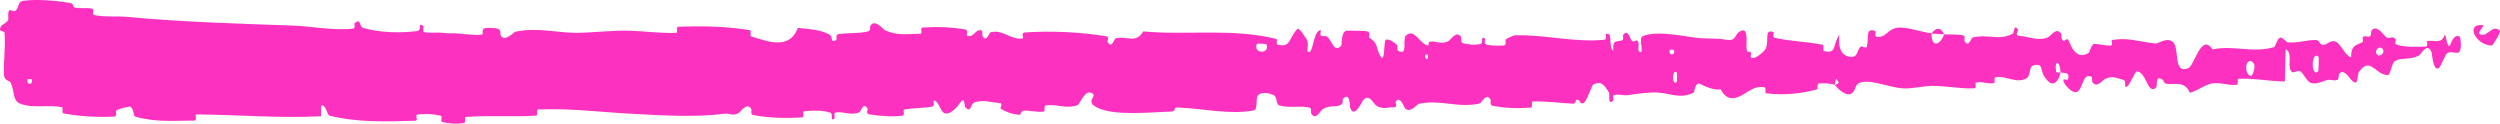 <?xml version="1.0" encoding="UTF-8"?> <svg xmlns="http://www.w3.org/2000/svg" viewBox="0 0 118.06 5.839" fill="none"><path d="M1.114 0.035C1.775 -0.048 2.643 0.028 3.303 0.138C3.509 0.172 3.406 0.332 3.549 0.362C3.829 0.422 4.088 0.342 4.364 0.413C4.456 0.437 4.344 0.69 4.44 0.71C4.966 0.817 5.462 0.749 5.994 0.798C8.615 1.041 11.192 1.115 13.841 1.208C14.717 1.239 15.781 1.459 16.682 1.351C16.787 1.339 16.723 1.118 16.742 1.1C17.054 0.818 16.953 1.265 17.159 1.323C17.978 1.55 18.885 1.563 19.667 1.472C20 1.432 19.663 0.996 20 1.239C20.023 1.256 19.941 1.491 20.032 1.516C20.24 1.57 20.632 1.525 20.794 1.542C21.105 1.577 21.157 1.574 21.45 1.574C21.852 1.577 22.329 1.69 22.759 1.633C22.85 1.62 22.727 1.38 22.873 1.338C23.019 1.296 23.406 1.314 23.537 1.369C23.668 1.425 23.614 1.615 23.637 1.658C23.829 2.022 24.275 1.512 24.333 1.499C25.385 1.276 26.289 1.558 27.273 1.549C28.025 1.542 28.827 1.44 29.539 1.447C30.386 1.456 31.109 1.581 31.936 1.552C32.023 1.549 31.919 1.267 32.025 1.263C33.155 1.221 34.275 1.242 35.405 1.424C35.518 1.443 35.375 1.692 35.488 1.725C36.182 1.924 37.269 2.406 37.676 1.32C38.146 1.359 38.714 1.398 39.134 1.612C39.405 1.75 39.146 2.023 39.475 1.905C39.55 1.879 39.451 1.642 39.562 1.621C40.032 1.53 40.546 1.603 41.015 1.477C41.11 1.45 41.082 1.238 41.109 1.2C41.333 0.888 41.715 1.397 41.797 1.434C42.424 1.706 42.879 1.593 43.458 1.595C43.592 1.595 43.431 1.311 43.56 1.302C44.237 1.255 44.938 1.274 45.598 1.395C45.745 1.423 45.612 1.667 45.683 1.692C45.992 1.803 46.057 1.343 46.353 1.44C46.415 1.459 46.382 1.668 46.393 1.691C46.574 2.048 46.724 1.538 46.77 1.527C47.353 1.368 47.73 1.896 48.291 1.816C48.358 1.806 48.205 1.544 48.393 1.532C49.643 1.449 50.985 1.51 52.226 1.71C52.419 1.741 52.283 1.94 52.296 1.964C52.497 2.343 52.62 1.832 52.682 1.812C53.174 1.669 53.652 2.093 53.984 1.483C56.092 1.676 58.182 1.317 60.288 1.843C60.314 1.85 60.269 2.101 60.322 2.112C60.961 2.248 60.835 1.858 61.252 1.377C61.357 1.256 61.683 1.83 61.712 1.872C61.817 2.027 61.712 2.402 61.747 2.432C62.036 2.666 61.982 1.43 62.374 1.426C62.387 1.428 62.337 1.656 62.37 1.679C62.473 1.749 62.574 1.658 62.674 1.735C62.905 1.914 62.992 2.515 63.337 2.162C63.38 2.116 63.307 1.415 63.655 1.445C63.794 1.458 64.406 1.441 64.576 1.485C64.747 1.529 64.632 1.756 64.644 1.765C65.111 2.06 64.938 2.186 65.175 2.626C65.413 3.065 65.339 2.014 65.433 1.896C65.528 1.778 65.871 2.022 65.955 2.107C66.04 2.192 65.937 2.336 66.011 2.384C66.507 2.697 66.223 1.86 66.383 1.692C66.762 1.294 67.064 2.071 67.412 2.144C67.506 2.164 67.428 1.987 67.511 1.97C67.847 1.904 68.053 2.145 68.433 1.919C68.495 1.882 68.799 1.41 69 1.753C69.029 1.802 68.951 1.997 69.094 2.039C69.306 2.103 69.688 2.142 69.914 2.075C70.081 2.025 69.887 1.707 70.098 1.804C70.192 1.848 70.02 2.037 70.196 2.103C70.372 2.169 70.83 2.157 71.002 2.149C71.174 2.141 71.078 1.899 71.092 1.883C71.175 1.788 71.504 1.668 71.533 1.668C72.985 1.626 74.363 2.023 75.775 1.875C75.889 1.863 75.811 1.608 75.828 1.604C76.214 1.493 75.915 2.177 76.187 2.402C76.144 1.883 76.304 1.975 76.575 1.916C76.705 1.887 76.632 1.686 76.644 1.665C76.834 1.358 76.972 1.752 77.007 1.832C77.138 2.128 77.273 1.776 77.361 1.974C77.449 2.17 77.253 2.464 77.51 2.458C77.581 2.271 77.385 1.787 77.58 1.706C78.307 1.401 79.721 1.77 80.303 1.804C80.895 1.839 81.098 1.802 81.445 1.866C82.073 1.982 81.84 1.624 82.226 1.455C82.611 1.286 82.431 2.176 82.489 2.366C82.545 2.556 82.602 2.359 82.671 2.463C82.739 2.568 82.595 2.699 82.753 2.737C82.908 2.775 83.357 2.431 83.411 2.231C83.528 1.807 83.325 1.365 83.755 1.517C83.779 1.526 83.702 1.76 83.796 1.783C84.544 1.956 85.302 1.96 86.059 2.112C86.162 2.133 86.073 2.393 86.132 2.409C86.753 2.569 86.527 2.133 86.86 1.644C86.791 2.292 86.978 2.686 87.445 2.685C87.732 2.685 87.68 2.403 87.863 2.202C87.918 2.141 88.121 2.333 88.157 2.2C88.272 1.764 88.08 1.28 88.566 1.469C88.587 1.478 88.522 1.716 88.595 1.73C89.071 1.82 89.113 1.365 89.629 1.305C90.039 1.258 90.76 1.528 91.21 1.568C91.207 2.296 91.632 2.125 91.809 1.622C92.112 1.639 92.434 1.608 92.72 1.674C92.819 1.697 92.756 1.908 92.769 1.931C92.962 2.286 93.084 1.796 93.147 1.777C93.241 1.75 93.332 1.734 93.422 1.725C94.009 1.67 94.513 1.897 95.07 1.579C95.094 1.566 95.121 1.06 95.304 1.428C95.316 1.453 95.094 1.685 95.414 1.7C95.735 1.714 96.33 1.979 96.751 1.74C96.85 1.683 97.113 1.27 97.335 1.588C97.364 1.631 97.334 1.776 97.376 1.856C97.513 2.112 97.581 1.6 97.742 2.033C97.903 2.465 98.227 2.787 98.653 2.482C98.667 2.474 98.769 2.068 98.909 2.072C99.133 2.08 99.447 2.161 99.673 2.156C99.781 2.154 99.709 1.903 99.728 1.898C100.447 1.749 101 1.967 101.779 2.055C101.928 2.072 102.345 1.724 102.623 1.992C102.934 2.285 102.614 3.523 103.338 3.22C103.632 3.099 103.949 1.529 104.486 2.334C105.476 2.12 106.401 2.524 107.396 2.223C107.44 2.209 107.57 1.77 107.682 1.775C107.842 1.782 107.932 1.985 108.044 1.997C108.499 2.052 108.951 1.871 109.384 1.891C109.558 1.898 109.503 2.111 109.71 2.119C109.918 2.127 110.042 1.847 110.322 1.977C110.539 2.076 110.759 2.641 111.027 2.703C111.028 2.142 111.231 2.15 111.561 1.996C111.624 1.966 111.553 1.773 111.582 1.748C111.7 1.646 111.825 1.805 111.943 1.694C111.972 1.667 111.97 1.475 111.994 1.442C112.19 1.157 112.523 1.581 112.587 1.655C112.815 1.936 112.899 1.685 113.075 1.794C113.249 1.902 112.996 2.048 113.196 2.112C113.593 2.244 114.131 2.202 114.532 2.201C114.701 2.199 114.579 1.946 114.603 1.94C114.944 1.867 115.289 2.13 115.466 1.615C115.739 2.924 115.668 1.482 116.159 1.73C116.198 1.75 116.268 2.371 116.121 2.467C115.98 2.563 115.744 2.376 115.55 2.524C115.501 2.558 115.241 3.149 115.205 3.186C114.907 3.47 114.851 2.54 114.833 2.49C114.64 1.943 114.321 2.579 114.231 2.625C113.827 2.833 113.481 2.71 113.141 2.859C112.91 2.955 112.914 3.564 112.737 3.549C112.148 3.499 111.921 2.653 111.401 3.399C111.286 3.558 111.414 4.222 110.979 3.706C110.954 3.673 110.64 3.199 110.46 3.505C110.437 3.544 110.441 3.738 110.41 3.755C110.2 3.864 110.082 3.711 109.862 3.788C109.644 3.866 109.375 3.98 109.133 3.918C108.984 3.881 108.783 3.522 108.708 3.435C108.489 3.183 108.296 3.604 108.163 3.297C108.032 2.988 108.274 2.513 107.938 2.318C107.933 2.822 107.911 3.34 107.899 3.848C107.166 3.84 106.45 3.687 105.719 3.719C105.627 3.723 105.725 3.993 105.626 4.005C105.207 4.053 104.87 3.864 104.432 3.947C104.091 4.012 103.758 4.303 103.407 4.379C103.183 3.805 102.681 4.007 102.312 3.959C102.182 3.942 102.189 3.788 102.095 3.738C101.74 3.557 101.911 4.065 101.815 4.146C101.396 4.493 101.368 3.339 100.883 3.373C100.858 3.375 100.55 3.994 100.506 4.033C100.229 4.286 100.457 3.819 100.281 3.775C99.963 3.696 99.759 3.551 99.392 3.736C99.286 3.79 99.031 4.177 98.815 3.882C98.786 3.844 98.8 3.64 98.777 3.628C98.37 3.434 98.378 4.073 98.154 4.292C97.931 4.511 97.573 4.074 97.499 3.947C97.306 3.621 97.642 3.805 97.652 3.773C97.767 3.388 97.511 3.456 97.311 3.426C97.275 2.8 96.995 2.84 97.103 3.397C97.115 3.458 97.271 3.398 97.311 3.426C97.139 4.043 96.841 4.125 96.509 3.554C96.351 3.286 96.496 2.971 96.025 3.09C95.809 3.144 95.897 3.575 95.707 3.695C95.257 3.968 94.719 3.571 94.268 3.639C94.105 3.664 94.266 3.898 94.155 3.923C93.911 3.979 93.686 3.868 93.443 3.882C93.396 3.885 93.348 3.893 93.299 3.91C93.272 3.918 93.339 4.165 93.249 4.169C92.572 4.205 91.94 4.052 91.222 4.055C90.878 4.057 90.253 4.199 89.883 4.175C89.237 4.136 88.488 3.783 87.939 3.876C87.584 3.935 87.664 4.182 87.512 4.352C87.222 4.681 86.715 4.101 86.644 4.011C86.642 4.008 86.94 3.947 86.779 3.821C86.684 3.558 86.647 4.01 86.644 4.011C86.599 3.953 85.995 3.902 85.874 3.951C85.809 3.977 85.848 4.211 85.813 4.221C84.984 4.438 84.215 4.505 83.38 4.403C83.366 4.398 83.385 4.136 83.351 4.129C82.865 4.017 82.576 4.34 82.189 4.534C81.803 4.728 81.491 4.667 81.254 4.219C80.96 4.278 80.522 4.084 80.286 3.965C80.045 3.846 80.016 4.357 79.995 4.367C79.335 4.696 78.945 4.408 78.244 4.368C77.91 4.349 77.27 4.429 76.913 4.488C76.631 4.535 76.46 4.417 76.199 4.496C76.164 4.506 76.201 4.733 76.191 4.742C75.901 5.017 76.036 4.46 75.975 4.361C75.754 4.003 75.611 3.812 75.248 3.985C75.164 4.024 74.924 4.826 74.769 4.874C74.568 4.935 74.642 4.648 74.43 4.719C74.412 4.725 74.418 4.902 74.286 4.895C73.68 4.867 72.997 4.77 72.378 4.793C72.292 4.796 72.405 5.075 72.281 5.083C71.699 5.122 71.055 5.117 70.477 4.991C70.335 4.959 70.422 4.762 70.391 4.704C70.198 4.353 69.943 4.868 69.899 4.878C68.869 5.133 68.043 4.676 66.991 4.906C66.934 4.92 66.495 5.473 66.292 5.004C66.278 4.972 66.077 4.492 65.905 4.823C65.894 4.844 66.02 5.091 65.805 5.068C65.59 5.044 65.245 5.213 64.945 4.943C64.849 4.858 64.626 4.379 64.354 4.764C64.336 4.791 63.917 5.662 63.759 5.065C63.734 4.967 63.754 4.334 63.426 4.661C63.363 4.724 63.479 4.865 63.313 4.954C63.058 5.092 62.717 4.926 62.403 5.21C62.348 5.261 62.116 5.692 61.924 5.368C61.894 5.317 61.948 5.105 61.849 5.083C61.383 4.973 60.894 5.119 60.415 4.977C60.245 4.927 60.329 4.584 60.151 4.494C59.974 4.404 59.616 4.319 59.432 4.477C59.247 4.635 59.455 5.177 59.177 5.223C57.984 5.423 56.784 5.113 55.584 5.077C55.407 5.071 55.555 5.265 55.294 5.271C54.334 5.293 52.652 5.49 51.817 5.083C51.143 4.757 51.986 4.498 51.471 4.367C51.223 4.305 50.96 4.94 50.9 4.961C50.315 5.168 49.9 4.891 49.38 4.981C49.272 5 49.381 5.256 49.288 5.269C48.974 5.316 48.642 5.204 48.34 5.228C48.205 5.239 48.231 5.435 48.106 5.421C47.808 5.389 47.542 5.309 47.249 5.128C47.222 5.111 47.399 4.866 47.178 4.859C46.816 4.848 46.377 4.67 45.968 4.861C45.847 4.918 45.846 5.366 45.582 5.059C45.527 4.995 45.592 4.456 45.291 4.924C45.24 5.001 44.733 5.632 44.477 5.23C44.409 5.125 44.236 4.686 44.089 4.756C44.069 4.768 44.151 5.007 44.029 5.032C43.597 5.114 43.154 5.092 42.715 5.171C42.598 5.192 42.775 5.44 42.6 5.464C42.121 5.531 41.519 5.473 41.046 5.399C40.871 5.371 40.99 5.164 40.977 5.141C40.77 4.778 40.654 5.272 40.586 5.301C40.167 5.476 39.85 5.248 39.464 5.312C39.358 5.329 39.435 5.563 39.414 5.585C39.196 5.791 39.356 5.368 39.217 5.323C38.826 5.194 38.391 5.217 37.995 5.25C37.85 5.262 38.016 5.533 37.885 5.542C37.109 5.595 36.317 5.575 35.563 5.431C35.421 5.404 35.509 5.193 35.479 5.146C35.273 4.812 34.978 5.272 34.91 5.316C34.599 5.517 34.476 5.333 34.2 5.37C32.861 5.553 31.193 5.444 29.926 5.378C28.275 5.294 26.985 5.105 25.41 5.17C25.31 5.174 25.413 5.452 25.327 5.459C24.209 5.535 23.113 5.435 21.995 5.525C21.903 5.532 22.038 5.795 21.891 5.815C21.589 5.858 21.205 5.846 20.899 5.764C20.749 5.725 20.947 5.496 20.797 5.461C20.445 5.379 20.074 5.363 19.716 5.409C19.563 5.428 19.795 5.697 19.597 5.702C18.248 5.74 16.918 5.797 15.552 5.458C15.458 5.435 15.372 4.885 15.173 4.992C15.16 5.145 15.162 5.325 15.157 5.488C13.187 5.592 11.242 5.417 9.269 5.403C9.186 5.403 9.332 5.693 9.171 5.693C8.24 5.697 7.334 5.785 6.379 5.503C6.284 5.475 6.329 4.963 6.051 5.042C6.002 5.057 5.583 5.129 5.475 5.241C5.46 5.258 5.539 5.496 5.404 5.504C4.618 5.547 3.793 5.499 3.008 5.359C2.881 5.336 3.014 5.08 2.923 5.062C2.283 4.932 1.588 5.131 0.975 4.905C0.564 4.752 0.712 4.311 0.491 3.879C0.46 3.818 0.207 3.811 0.191 3.559C0.153 2.925 0.27 2.23 0.214 1.554C0.202 1.409 -0.136 1.568 0.062 1.215C0.076 1.191 0.321 1.072 0.381 0.952C0.422 0.87 0.344 0.614 0.429 0.507C0.515 0.401 0.611 0.615 0.753 0.49C0.894 0.363 0.829 0.072 1.114 0.035ZM79.192 3.435C78.964 3.193 78.939 4.09 79.181 3.873C79.193 3.862 79.204 3.447 79.192 3.435ZM106.441 3.01C106.149 2.618 105.954 3.202 106.164 3.505C106.374 3.808 106.529 3.129 106.441 3.01ZM109.491 2.677C109.144 2.371 109.113 3.644 109.471 3.381C109.493 3.366 109.512 2.695 109.491 2.677ZM1.499 3.748C1.496 3.736 1.313 3.726 1.309 3.737C1.214 4.023 1.579 4.043 1.499 3.748ZM112.519 2.311C112.398 2.142 112.108 2.346 112.241 2.557C112.344 2.728 112.661 2.523 112.519 2.311ZM67.425 2.582C67.421 2.569 67.292 2.558 67.295 2.634C67.306 2.877 67.485 2.807 67.425 2.582ZM117.671 2.151C116.905 2.136 116.41 1.102 117.238 1.188C117.388 1.204 116.93 1.536 117.123 1.623C117.478 1.782 117.681 1.112 118.052 1.45C118.119 1.512 117.716 2.155 117.669 2.153C117.67 2.152 117.67 2.152 117.671 2.151ZM79.052 2.359C79.048 2.347 78.866 2.338 78.862 2.349C78.766 2.635 79.132 2.655 79.052 2.359ZM59.805 2.093C59.795 2.068 59.372 2.048 59.359 2.071C59.143 2.539 59.996 2.581 59.805 2.093ZM91.217 1.588C91.405 1.299 91.644 1.263 91.808 1.621C91.608 1.604 91.409 1.603 91.217 1.588Z" fill="#FC31C0"></path></svg> 